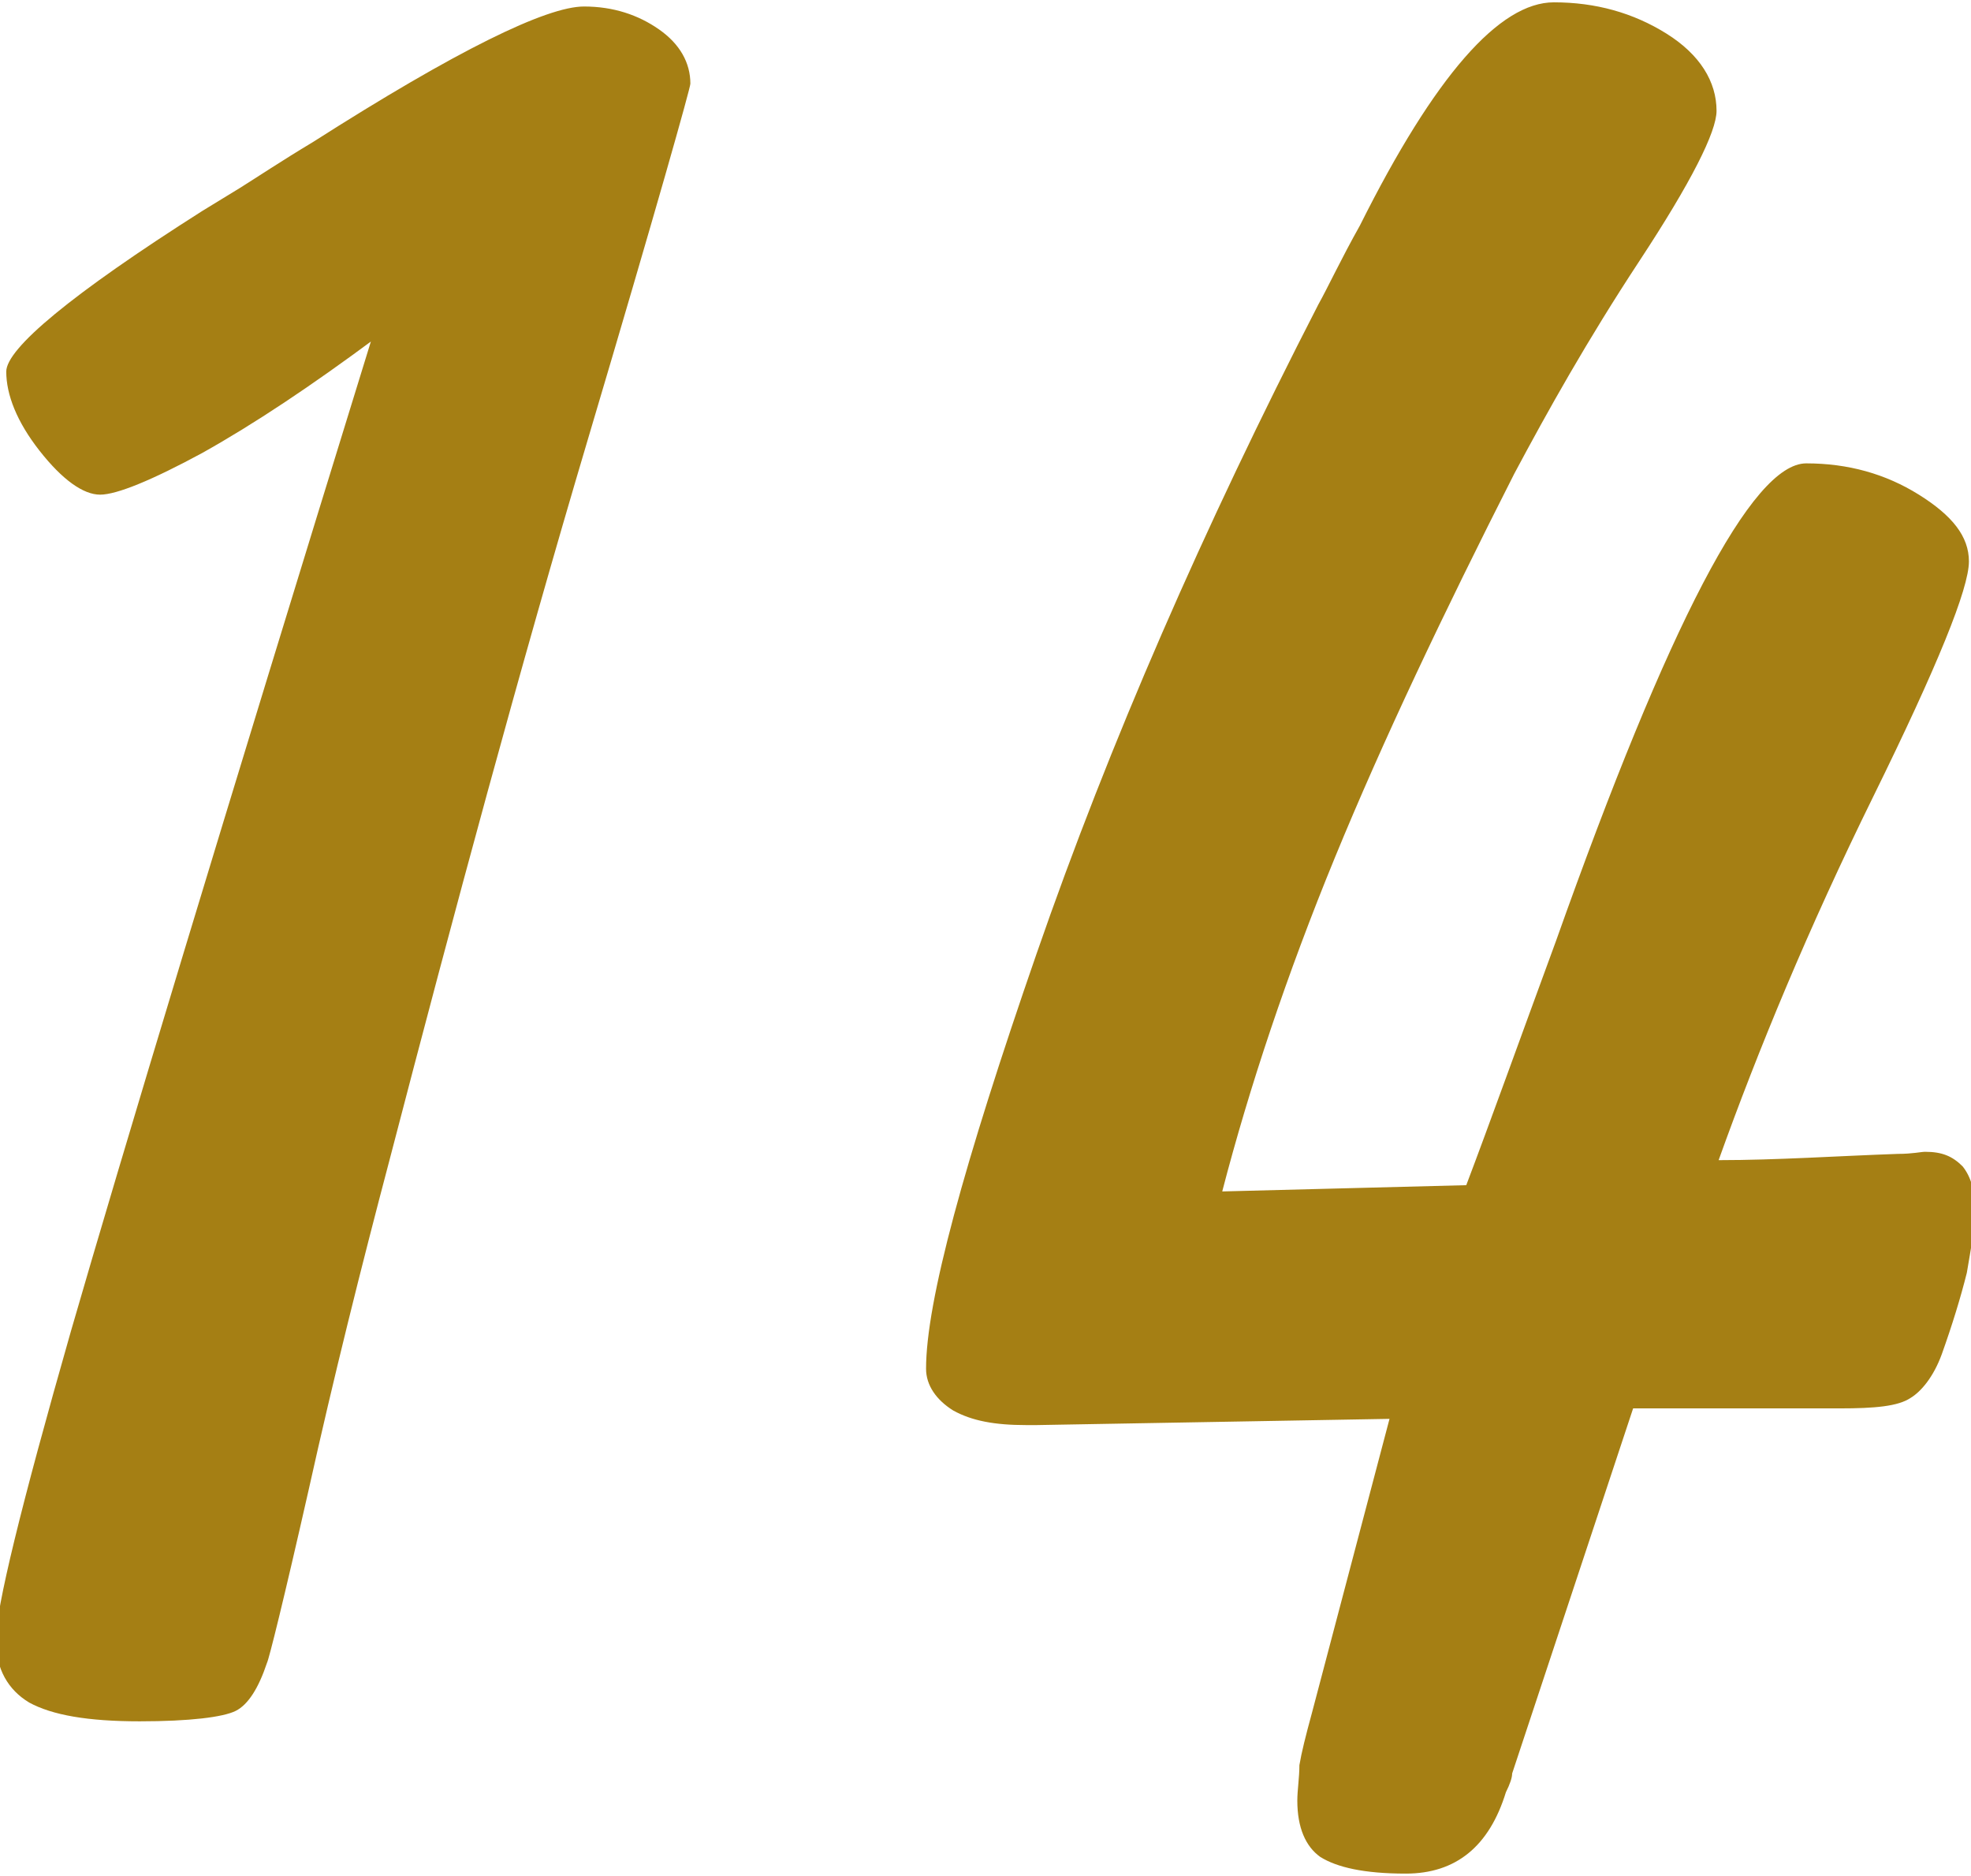 <?xml version="1.0" encoding="UTF-8"?>
<!DOCTYPE svg PUBLIC "-//W3C//DTD SVG 1.1//EN" "http://www.w3.org/Graphics/SVG/1.1/DTD/svg11.dtd">
<!-- Creator: CorelDRAW 2020 (64-Bit) -->
<svg xmlns="http://www.w3.org/2000/svg" xml:space="preserve" width="6.545mm" height="6.228mm" version="1.1" style="shape-rendering:geometricPrecision; text-rendering:geometricPrecision; image-rendering:optimizeQuality; fill-rule:evenodd; clip-rule:evenodd"
viewBox="0 0 9.45 8.99"
 xmlns:xlink="http://www.w3.org/1999/xlink"
 xmlns:xodm="http://www.corel.com/coreldraw/odm/2003">
 <defs>
  <style type="text/css">
   <![CDATA[
    .fil0 {fill:#A57F14;fill-rule:nonzero}
   ]]>
  </style>
 </defs>
 <g id="Ebene_x0020_1">
  <path class="fil0" d="M1.8 1.62c-0.31,0.23 -0.58,0.41 -0.83,0.55 -0.24,0.13 -0.41,0.2 -0.49,0.2 -0.08,0 -0.18,-0.07 -0.29,-0.21 -0.11,-0.14 -0.16,-0.27 -0.16,-0.38 0,-0.11 0.31,-0.37 0.94,-0.77l0.18 -0.11c0.08,-0.05 0.2,-0.13 0.35,-0.22 0.69,-0.44 1.12,-0.65 1.3,-0.65 0.14,0 0.26,0.04 0.36,0.11 0.1,0.07 0.15,0.16 0.15,0.26 0,0.02 -0.16,0.59 -0.49,1.7 -0.33,1.11 -0.64,2.26 -0.95,3.45 -0.14,0.53 -0.27,1.05 -0.39,1.59 -0.12,0.53 -0.19,0.81 -0.2,0.83 -0.04,0.12 -0.09,0.2 -0.15,0.23 -0.06,0.03 -0.22,0.05 -0.46,0.05 -0.25,0 -0.42,-0.03 -0.53,-0.09 -0.1,-0.06 -0.16,-0.16 -0.16,-0.3 0,-0.15 0.12,-0.64 0.36,-1.48 0.24,-0.83 0.72,-2.42 1.44,-4.75zm4.87 5.18l-1.7 0.03 -0.05 0c-0.15,0 -0.26,-0.02 -0.35,-0.07 -0.08,-0.05 -0.13,-0.12 -0.13,-0.2 0,-0.32 0.18,-0.98 0.53,-1.99 0.35,-1.01 0.8,-2.04 1.35,-3.11 0.05,-0.09 0.11,-0.22 0.2,-0.38 0.36,-0.72 0.67,-1.07 0.93,-1.07 0.2,0 0.38,0.05 0.54,0.15 0.16,0.1 0.24,0.23 0.24,0.37 0,0.1 -0.12,0.34 -0.37,0.72 -0.25,0.38 -0.44,0.72 -0.6,1.02 -0.34,0.67 -0.63,1.28 -0.86,1.84 -0.23,0.56 -0.41,1.1 -0.54,1.6l1.17 -0.03c0.11,-0.29 0.25,-0.68 0.43,-1.17 0.54,-1.52 0.94,-2.29 1.2,-2.29 0.2,0 0.38,0.05 0.54,0.15 0.16,0.1 0.24,0.2 0.24,0.32 0,0.13 -0.15,0.5 -0.46,1.13 -0.31,0.63 -0.55,1.21 -0.74,1.74 0.28,-0 0.57,-0.02 0.86,-0.03 0.07,-0 0.11,-0.01 0.13,-0.01 0.08,0 0.13,0.02 0.18,0.07 0.04,0.05 0.06,0.12 0.06,0.21 0,0.08 -0.02,0.18 -0.04,0.3 -0.03,0.12 -0.07,0.25 -0.12,0.39 -0.04,0.11 -0.1,0.18 -0.15,0.21 -0.06,0.04 -0.17,0.05 -0.34,0.05l-0.29 0 -0.7 0 -0.58 1.75c-0,0.02 -0.01,0.05 -0.03,0.09 -0.08,0.26 -0.24,0.39 -0.48,0.39 -0.2,0 -0.33,-0.03 -0.41,-0.08 -0.07,-0.05 -0.11,-0.14 -0.11,-0.27 0,-0.05 0.01,-0.11 0.01,-0.17 0.01,-0.06 0.03,-0.14 0.06,-0.25l0.38 -1.44z"/>
 </g>
</svg>
